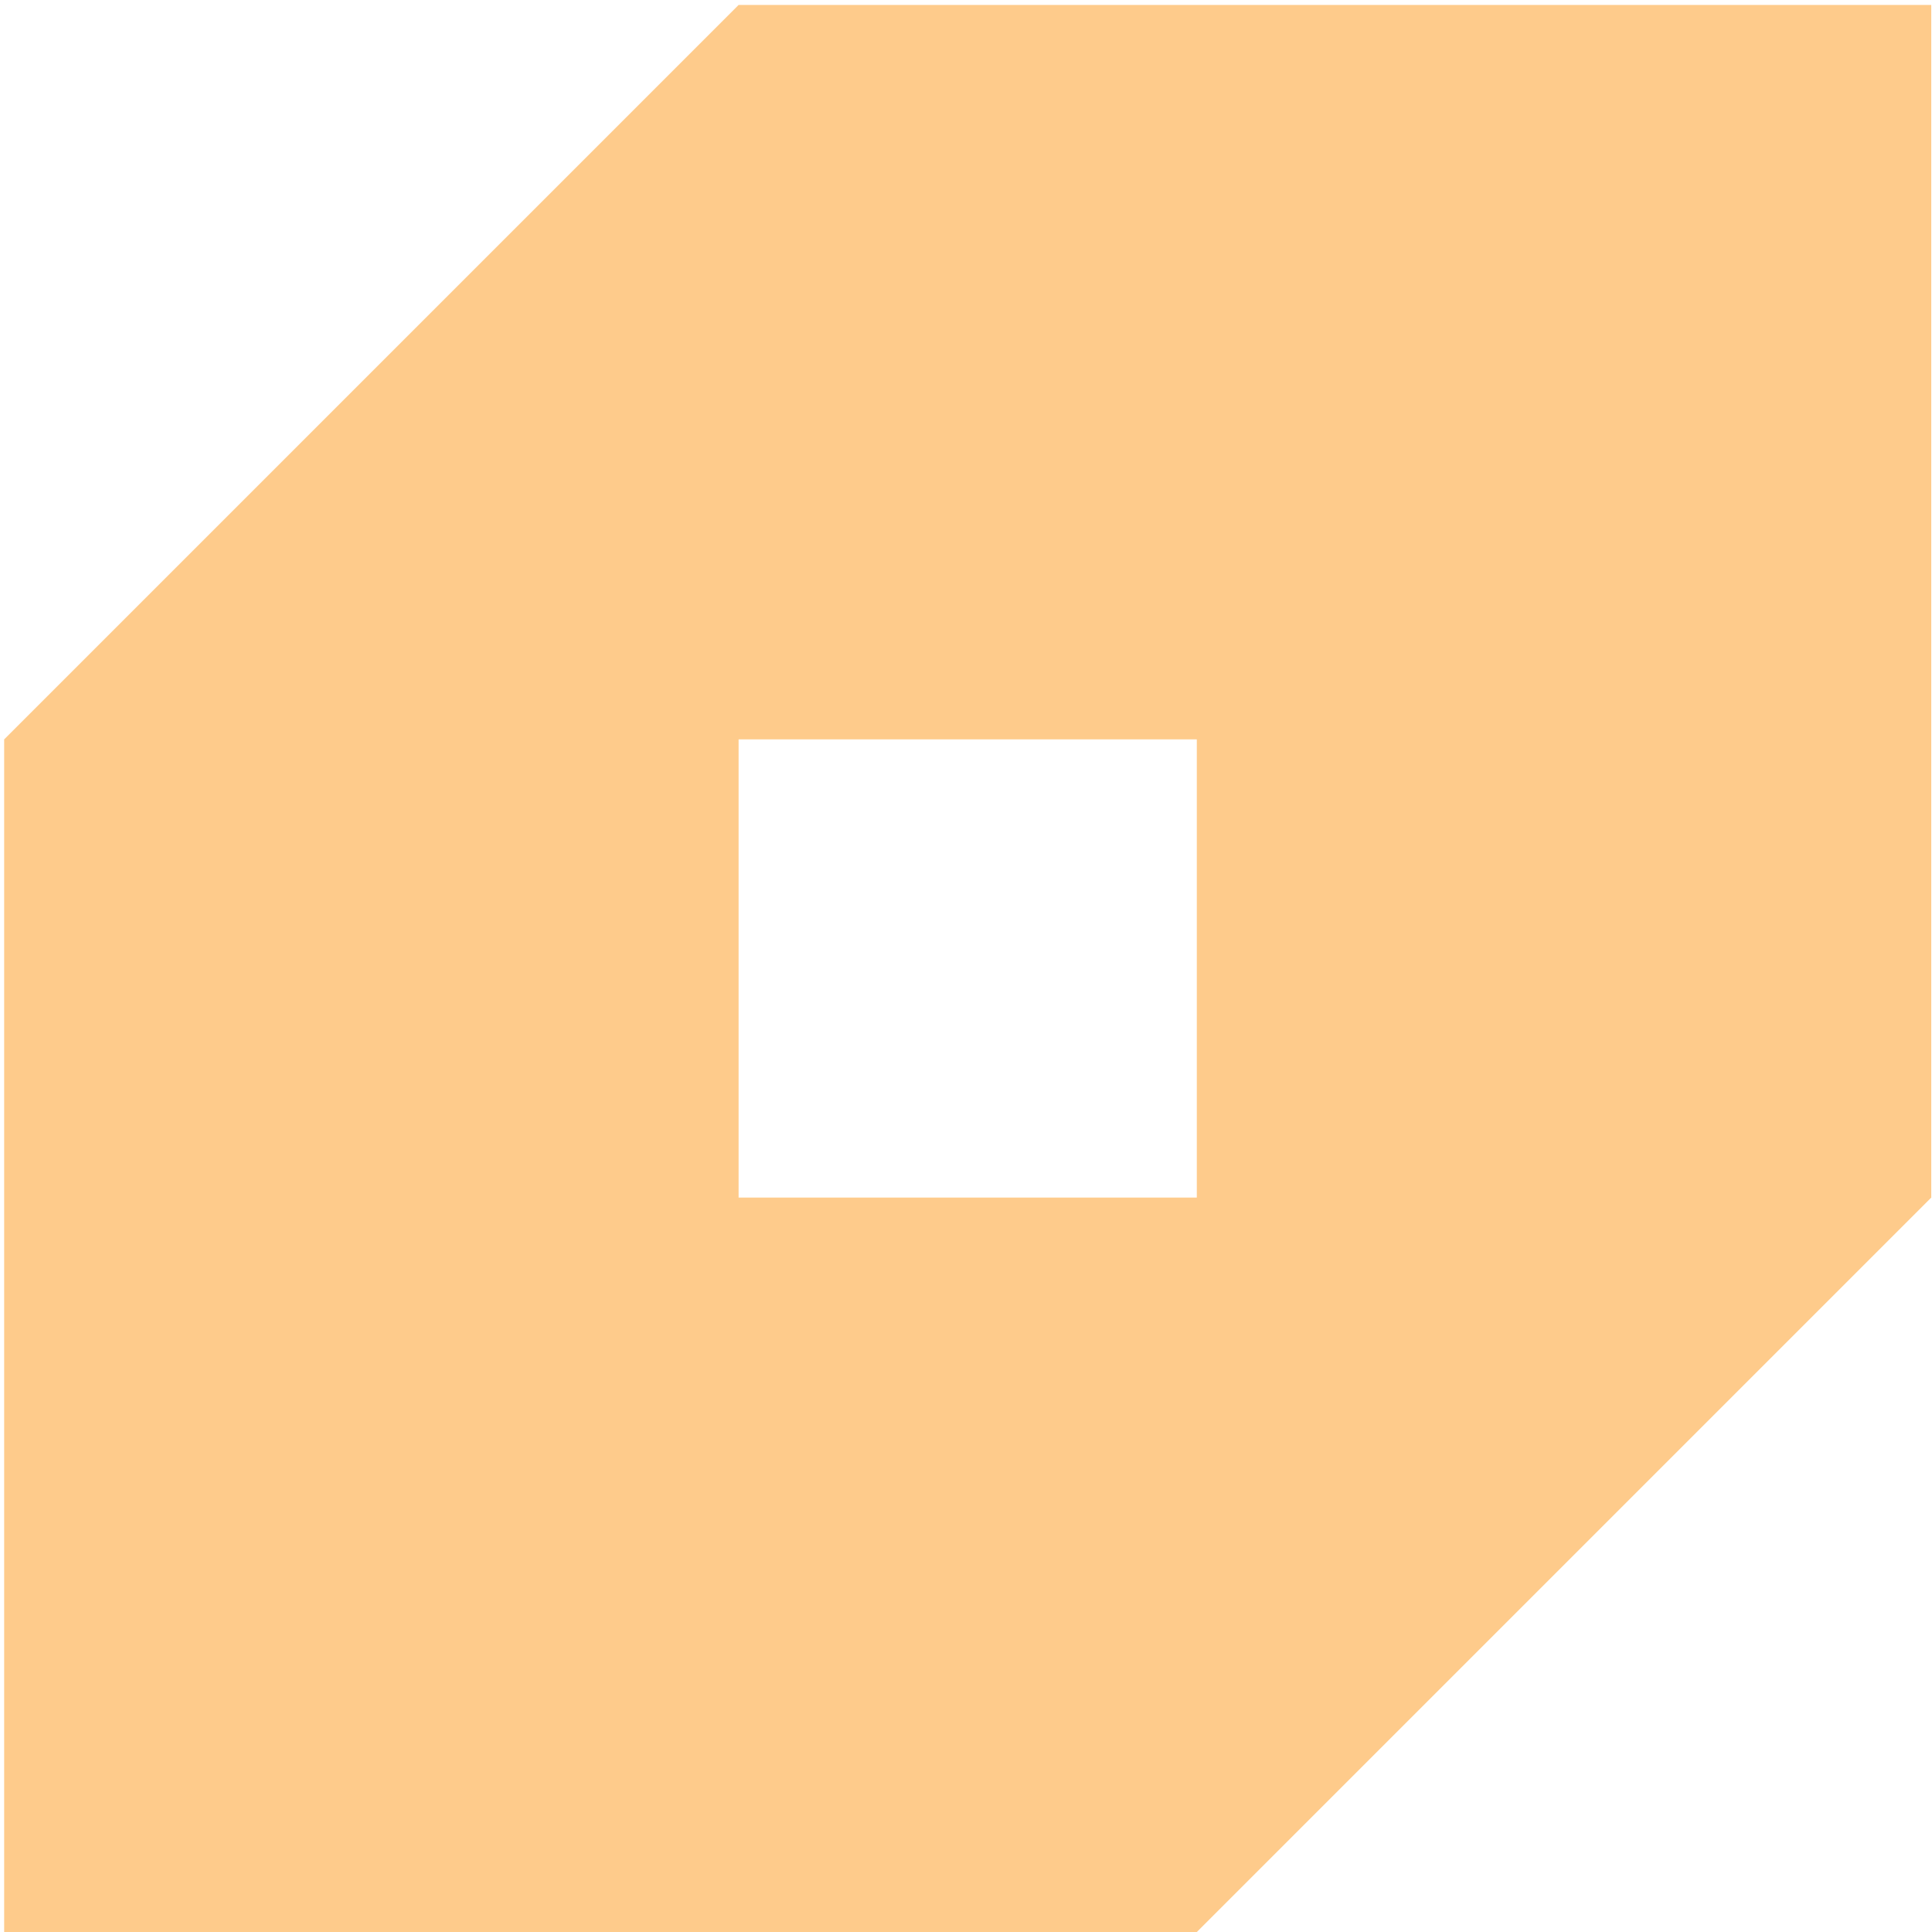 <svg width="338" height="338" viewBox="0 0 338 338" fill="none" xmlns="http://www.w3.org/2000/svg">
<g clip-path="url(#clip0_1_16)">
<path fill-rule="evenodd" clip-rule="evenodd" d="M337.871 209.515L306.16 241.223L273.625 273.76V273.756L273.621 273.76H273.625L241.306 306.077L209.381 338.005V338L209.376 338.005H0.729V129.358L0.733 129.353H0.729L29.383 100.7L64.973 65.108V65.113L64.978 65.108H64.973L100.352 29.732L129.218 0.864V0.868L129.223 0.864H337.871V209.51L337.866 209.515H337.871ZM209.381 129.353H129.218V209.515H209.381V129.353Z" fill="#FECB8B"/>
</g>
<defs>
<clipPath id="clip0_1_16">
<rect width="338" height="338" fill="white"/>
</clipPath>
</defs>
</svg>
